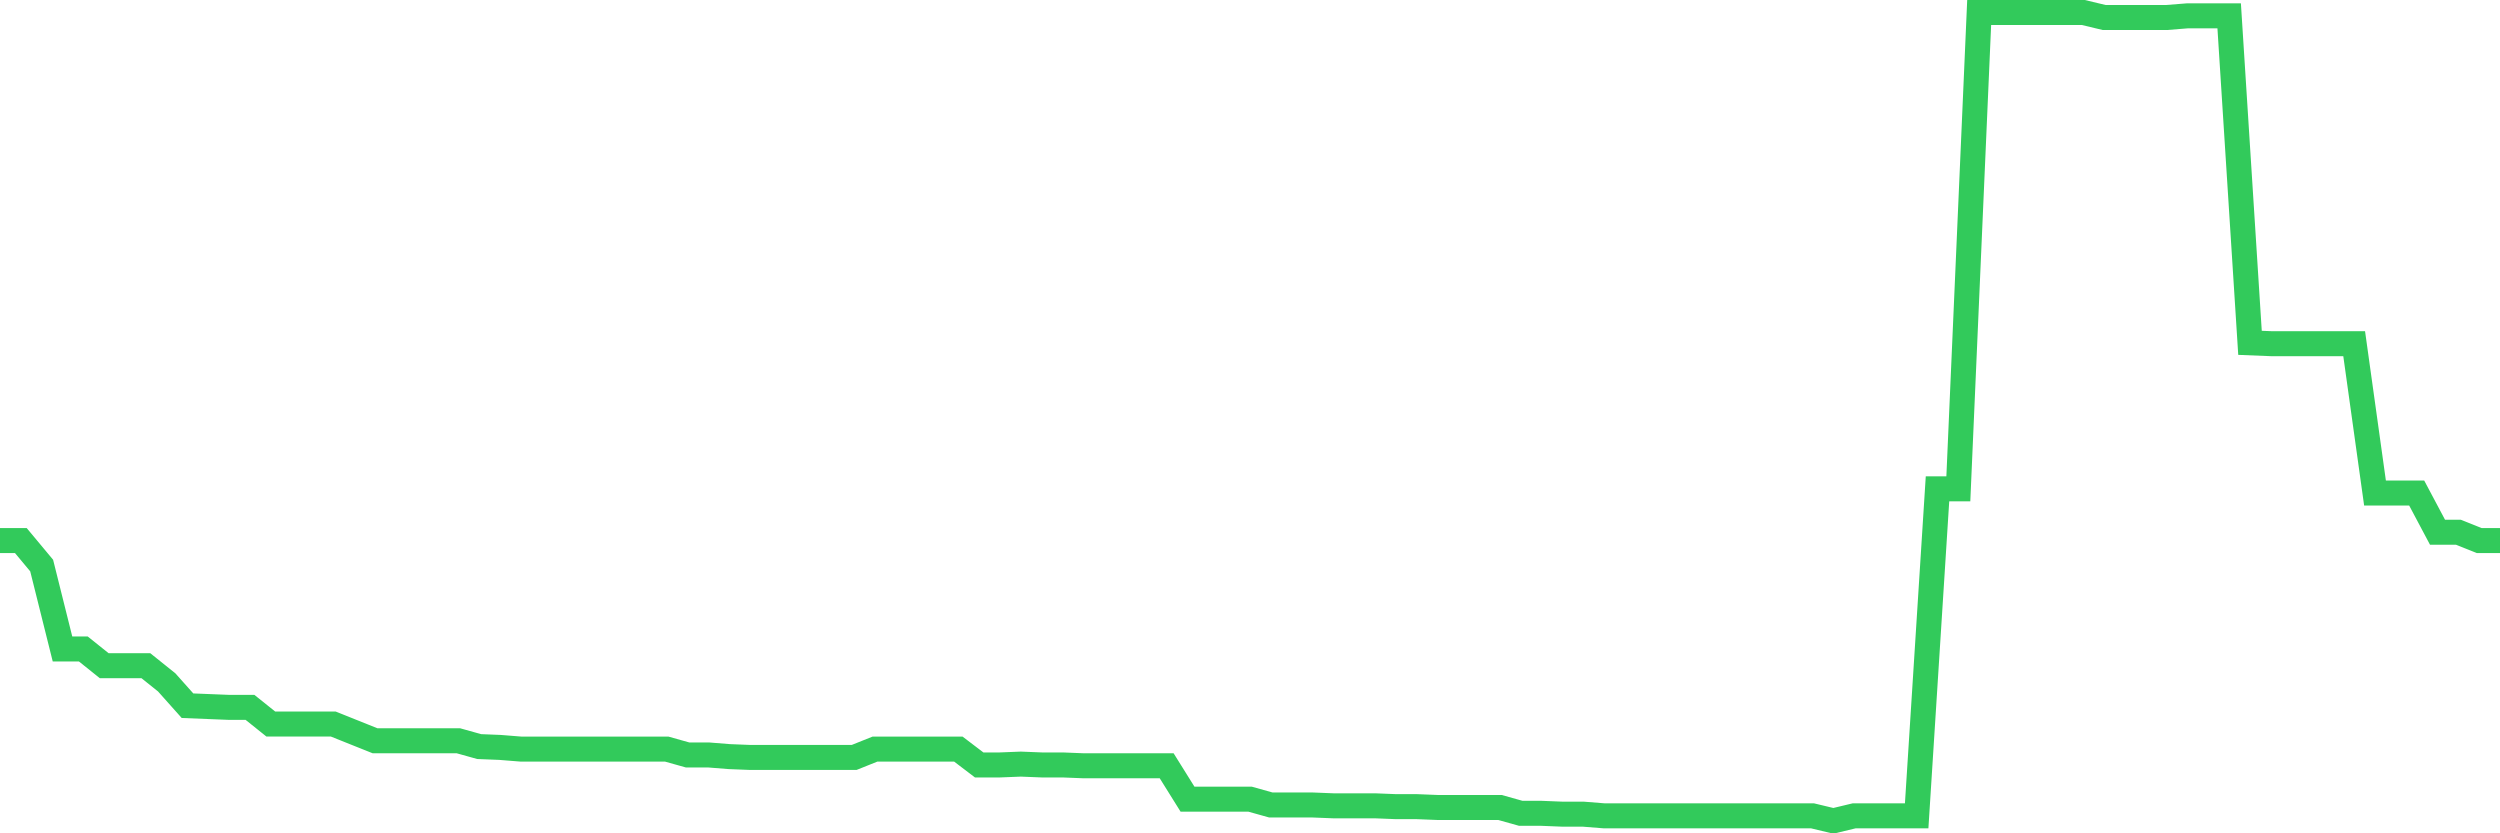<svg
  xmlns="http://www.w3.org/2000/svg"
  xmlns:xlink="http://www.w3.org/1999/xlink"
  width="120"
  height="40"
  viewBox="0 0 120 40"
  preserveAspectRatio="none"
>
  <polyline
    points="0,25.946 1,25.946 2,27.147 3,31.151 4,31.151 5,31.952 6,31.952 7,31.952 8,32.753 9,33.874 10,33.914 11,33.954 12,33.954 13,34.755 14,34.755 15,34.755 16,34.755 17,35.156 18,35.556 19,35.556 20,35.556 21,35.556 22,35.556 23,35.836 24,35.876 25,35.956 26,35.956 27,35.956 28,35.956 29,35.956 30,35.956 31,35.956 32,35.956 33,36.237 34,36.237 35,36.317 36,36.357 37,36.357 38,36.357 39,36.357 40,36.357 41,36.357 42,35.956 43,35.956 44,35.956 45,35.956 46,35.956 47,36.717 48,36.717 49,36.677 50,36.717 51,36.717 52,36.757 53,36.757 54,36.757 55,36.757 56,36.757 57,38.359 58,38.359 59,38.359 60,38.359 61,38.639 62,38.639 63,38.639 64,38.679 65,38.679 66,38.679 67,38.719 68,38.719 69,38.759 70,38.759 71,38.759 72,38.759 73,39.04 74,39.04 75,39.08 76,39.08 77,39.16 78,39.16 79,39.16 80,39.16 81,39.16 82,39.16 83,39.16 84,39.16 85,39.16 86,39.16 87,39.16 88,39.4 89,39.16 90,39.16 91,39.16 92,39.16 93,23.464 94,23.464 95,0.6 96,0.6 97,0.6 98,0.6 99,0.6 100,0.6 101,0.84 102,0.84 103,0.84 104,0.84 105,0.76 106,0.76 107,0.76 108,16.456 109,16.496 110,16.496 111,16.496 112,16.496 113,16.496 114,23.664 115,23.664 116,23.664 117,25.546 118,25.546 119,25.946 120,25.946"
    fill="none"
    stroke="#32ca5b"
    stroke-width="1.2"
  >
  </polyline>
</svg>